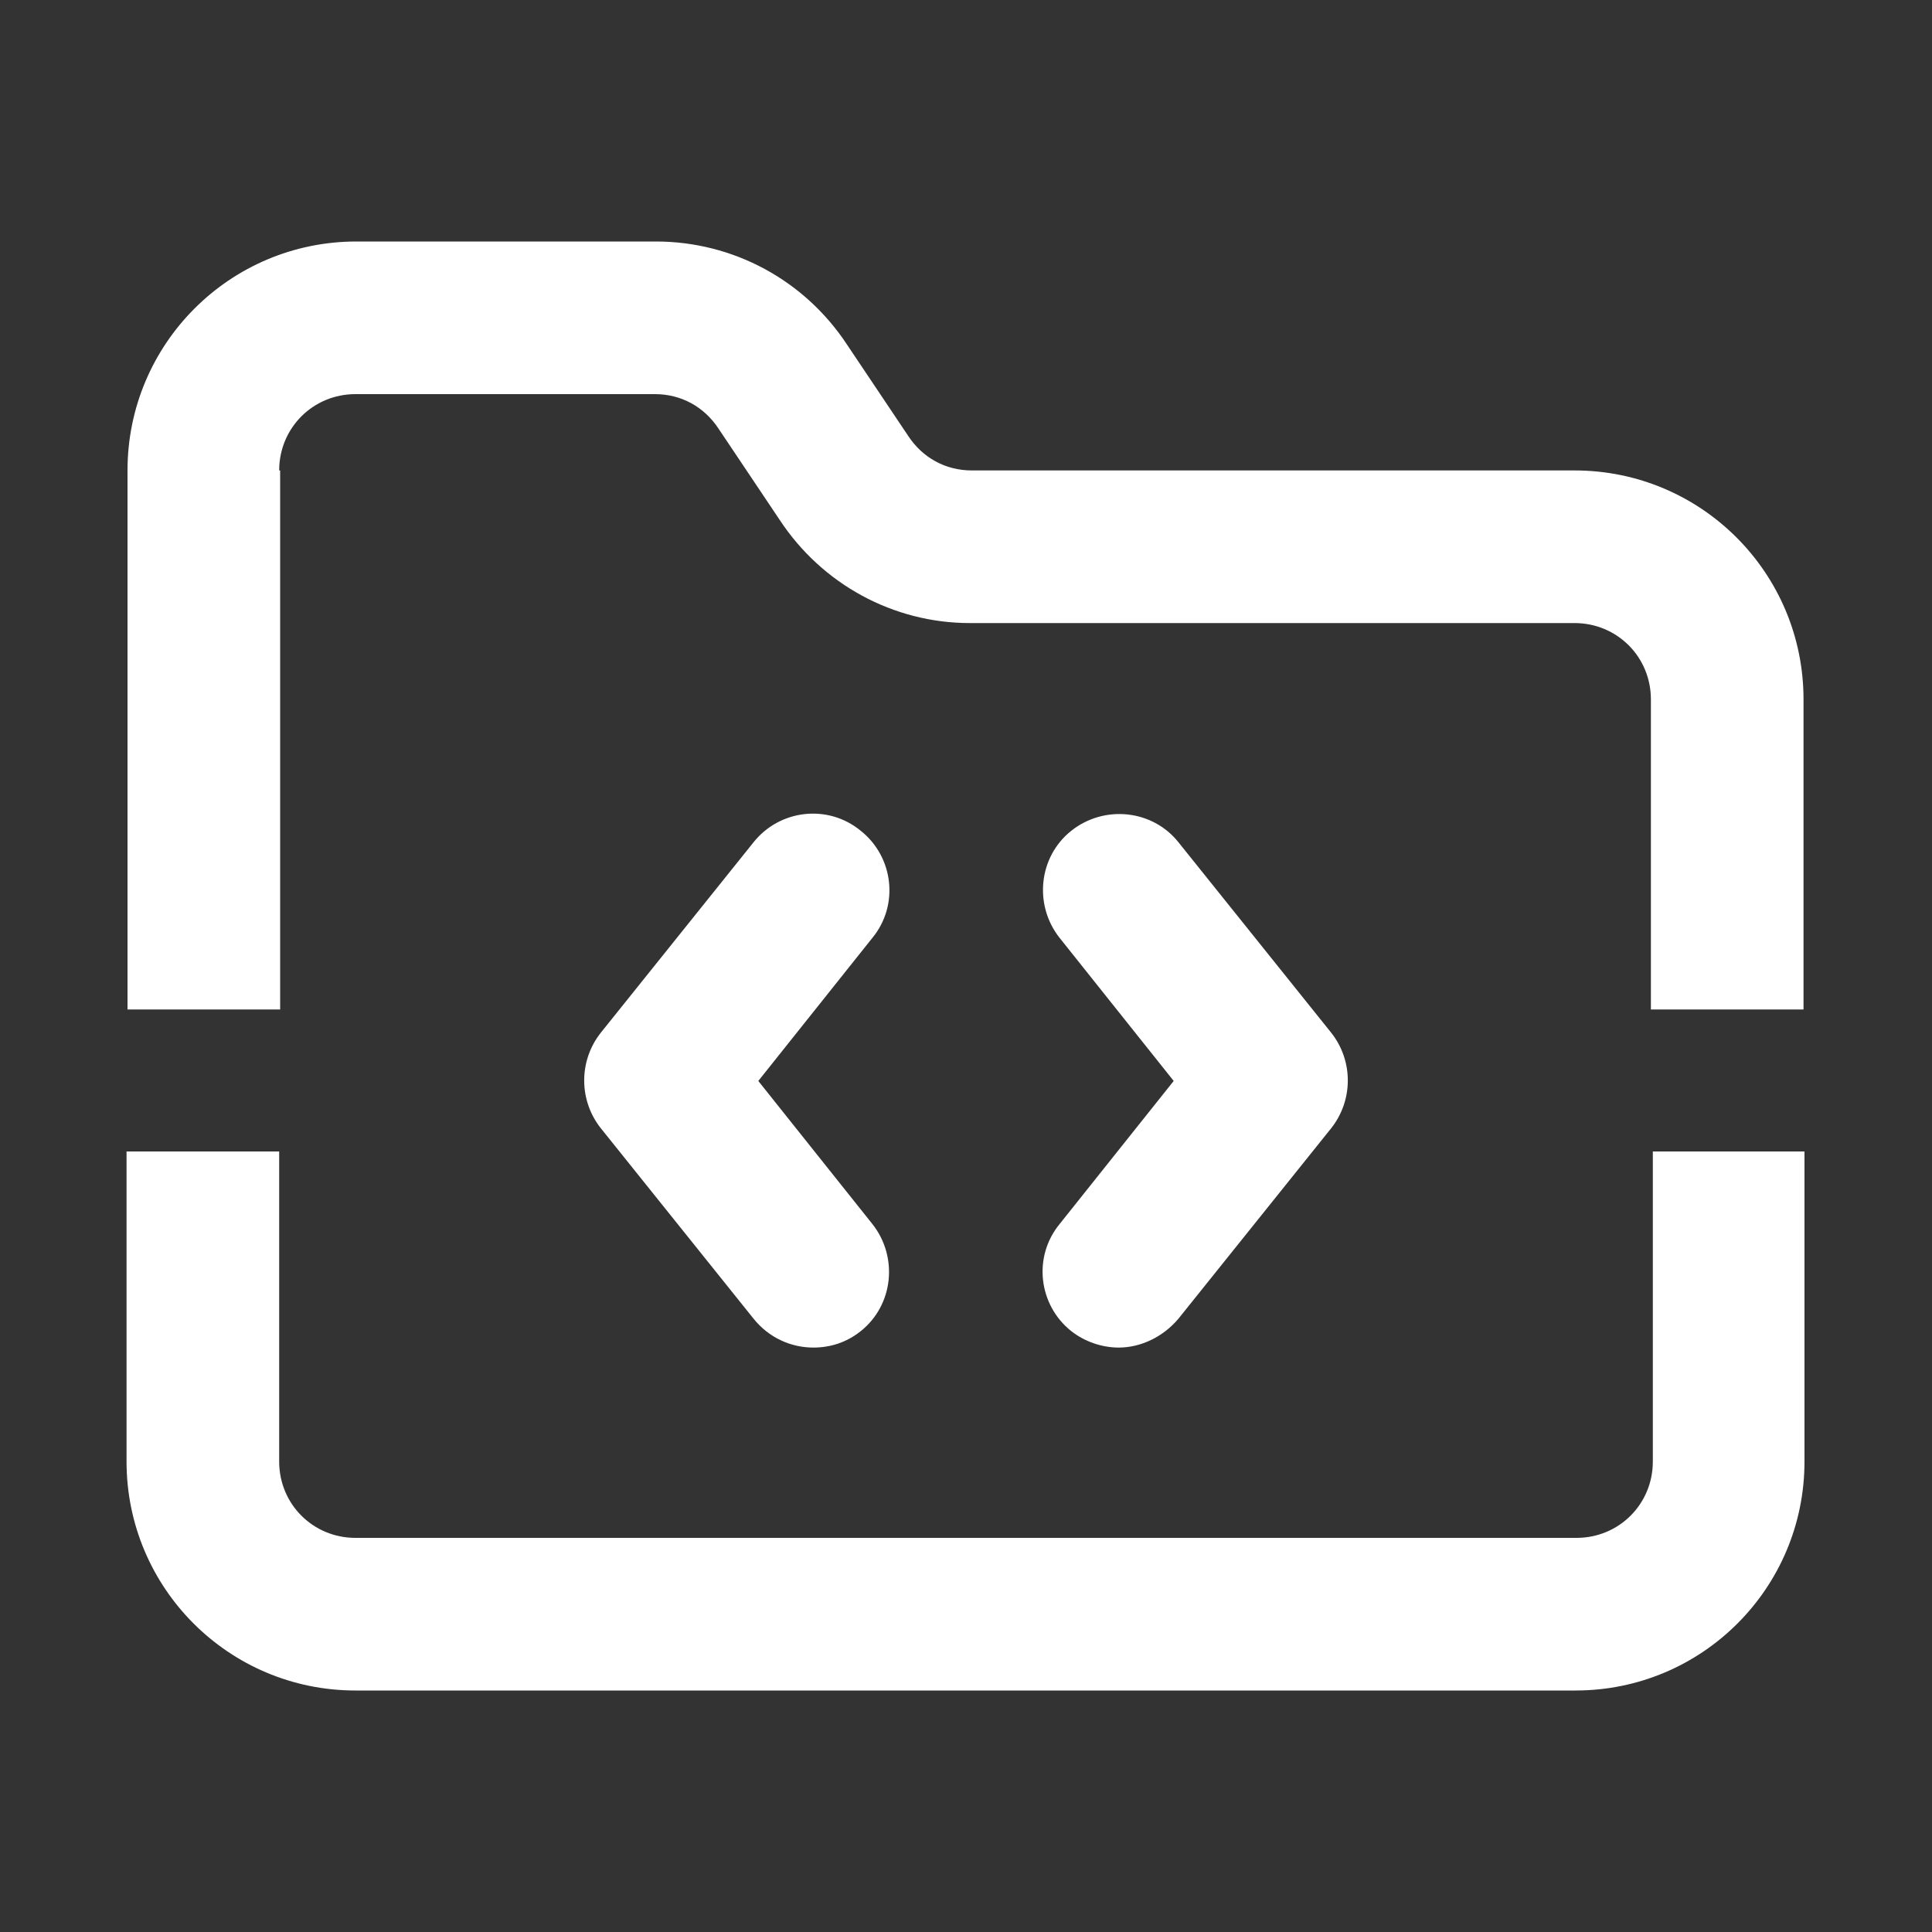 <svg width="70" height="70" viewBox="0 0 70 70" fill="none" xmlns="http://www.w3.org/2000/svg">
<rect x="0" y="0" width="70" height="70" fill="#333333" stroke="none"/>
<path d="M29.47 48.825C28.665 48.825 27.86 48.475 27.3 47.775L21.77 40.88C20.965 39.865 20.965 38.43 21.77 37.415L27.3 30.52C28.245 29.33 29.995 29.12 31.185 30.1C32.375 31.045 32.585 32.795 31.605 33.985L27.475 39.165L31.605 44.345C32.55 45.535 32.375 47.285 31.185 48.23C30.66 48.65 30.065 48.825 29.47 48.825Z" fill="white"/>
<path d="M40.53 48.825C39.935 48.825 39.305 48.615 38.815 48.23C37.625 47.285 37.415 45.535 38.395 44.345L42.525 39.165L38.395 33.985C37.45 32.795 37.625 31.045 38.815 30.1C40.005 29.155 41.755 29.33 42.7 30.52L48.23 37.415C49.035 38.43 49.035 39.865 48.23 40.88L42.7 47.775C42.14 48.44 41.335 48.825 40.53 48.825Z" fill="white"/>
<path d="M59.885 41.72V52.955C59.885 54.495 58.66 55.72 57.12 55.72H12.88C11.34 55.72 10.115 54.495 10.115 52.955V41.72H4.585V52.955C4.585 57.54 8.295 61.25 12.88 61.25H57.085C61.67 61.25 65.38 57.54 65.38 52.955V41.72H59.85H59.885Z" fill="white"/>
<path d="M10.115 17.045C10.115 15.505 11.34 14.28 12.88 14.28H23.73C24.675 14.28 25.515 14.735 26.04 15.54L28.245 18.83C29.785 21.175 32.375 22.575 35.14 22.575H35.21H57.05C58.59 22.575 59.815 23.8 59.815 25.34V36.575H65.345V25.34C65.345 20.755 61.635 17.045 57.05 17.045H35.21C34.265 17.045 33.425 16.59 32.9 15.785L30.695 12.495C29.155 10.15 26.565 8.75 23.765 8.75H12.915C8.33 8.75 4.62 12.46 4.62 17.045V36.575H10.15V17.045H10.115Z" fill="white"/>
</svg>
